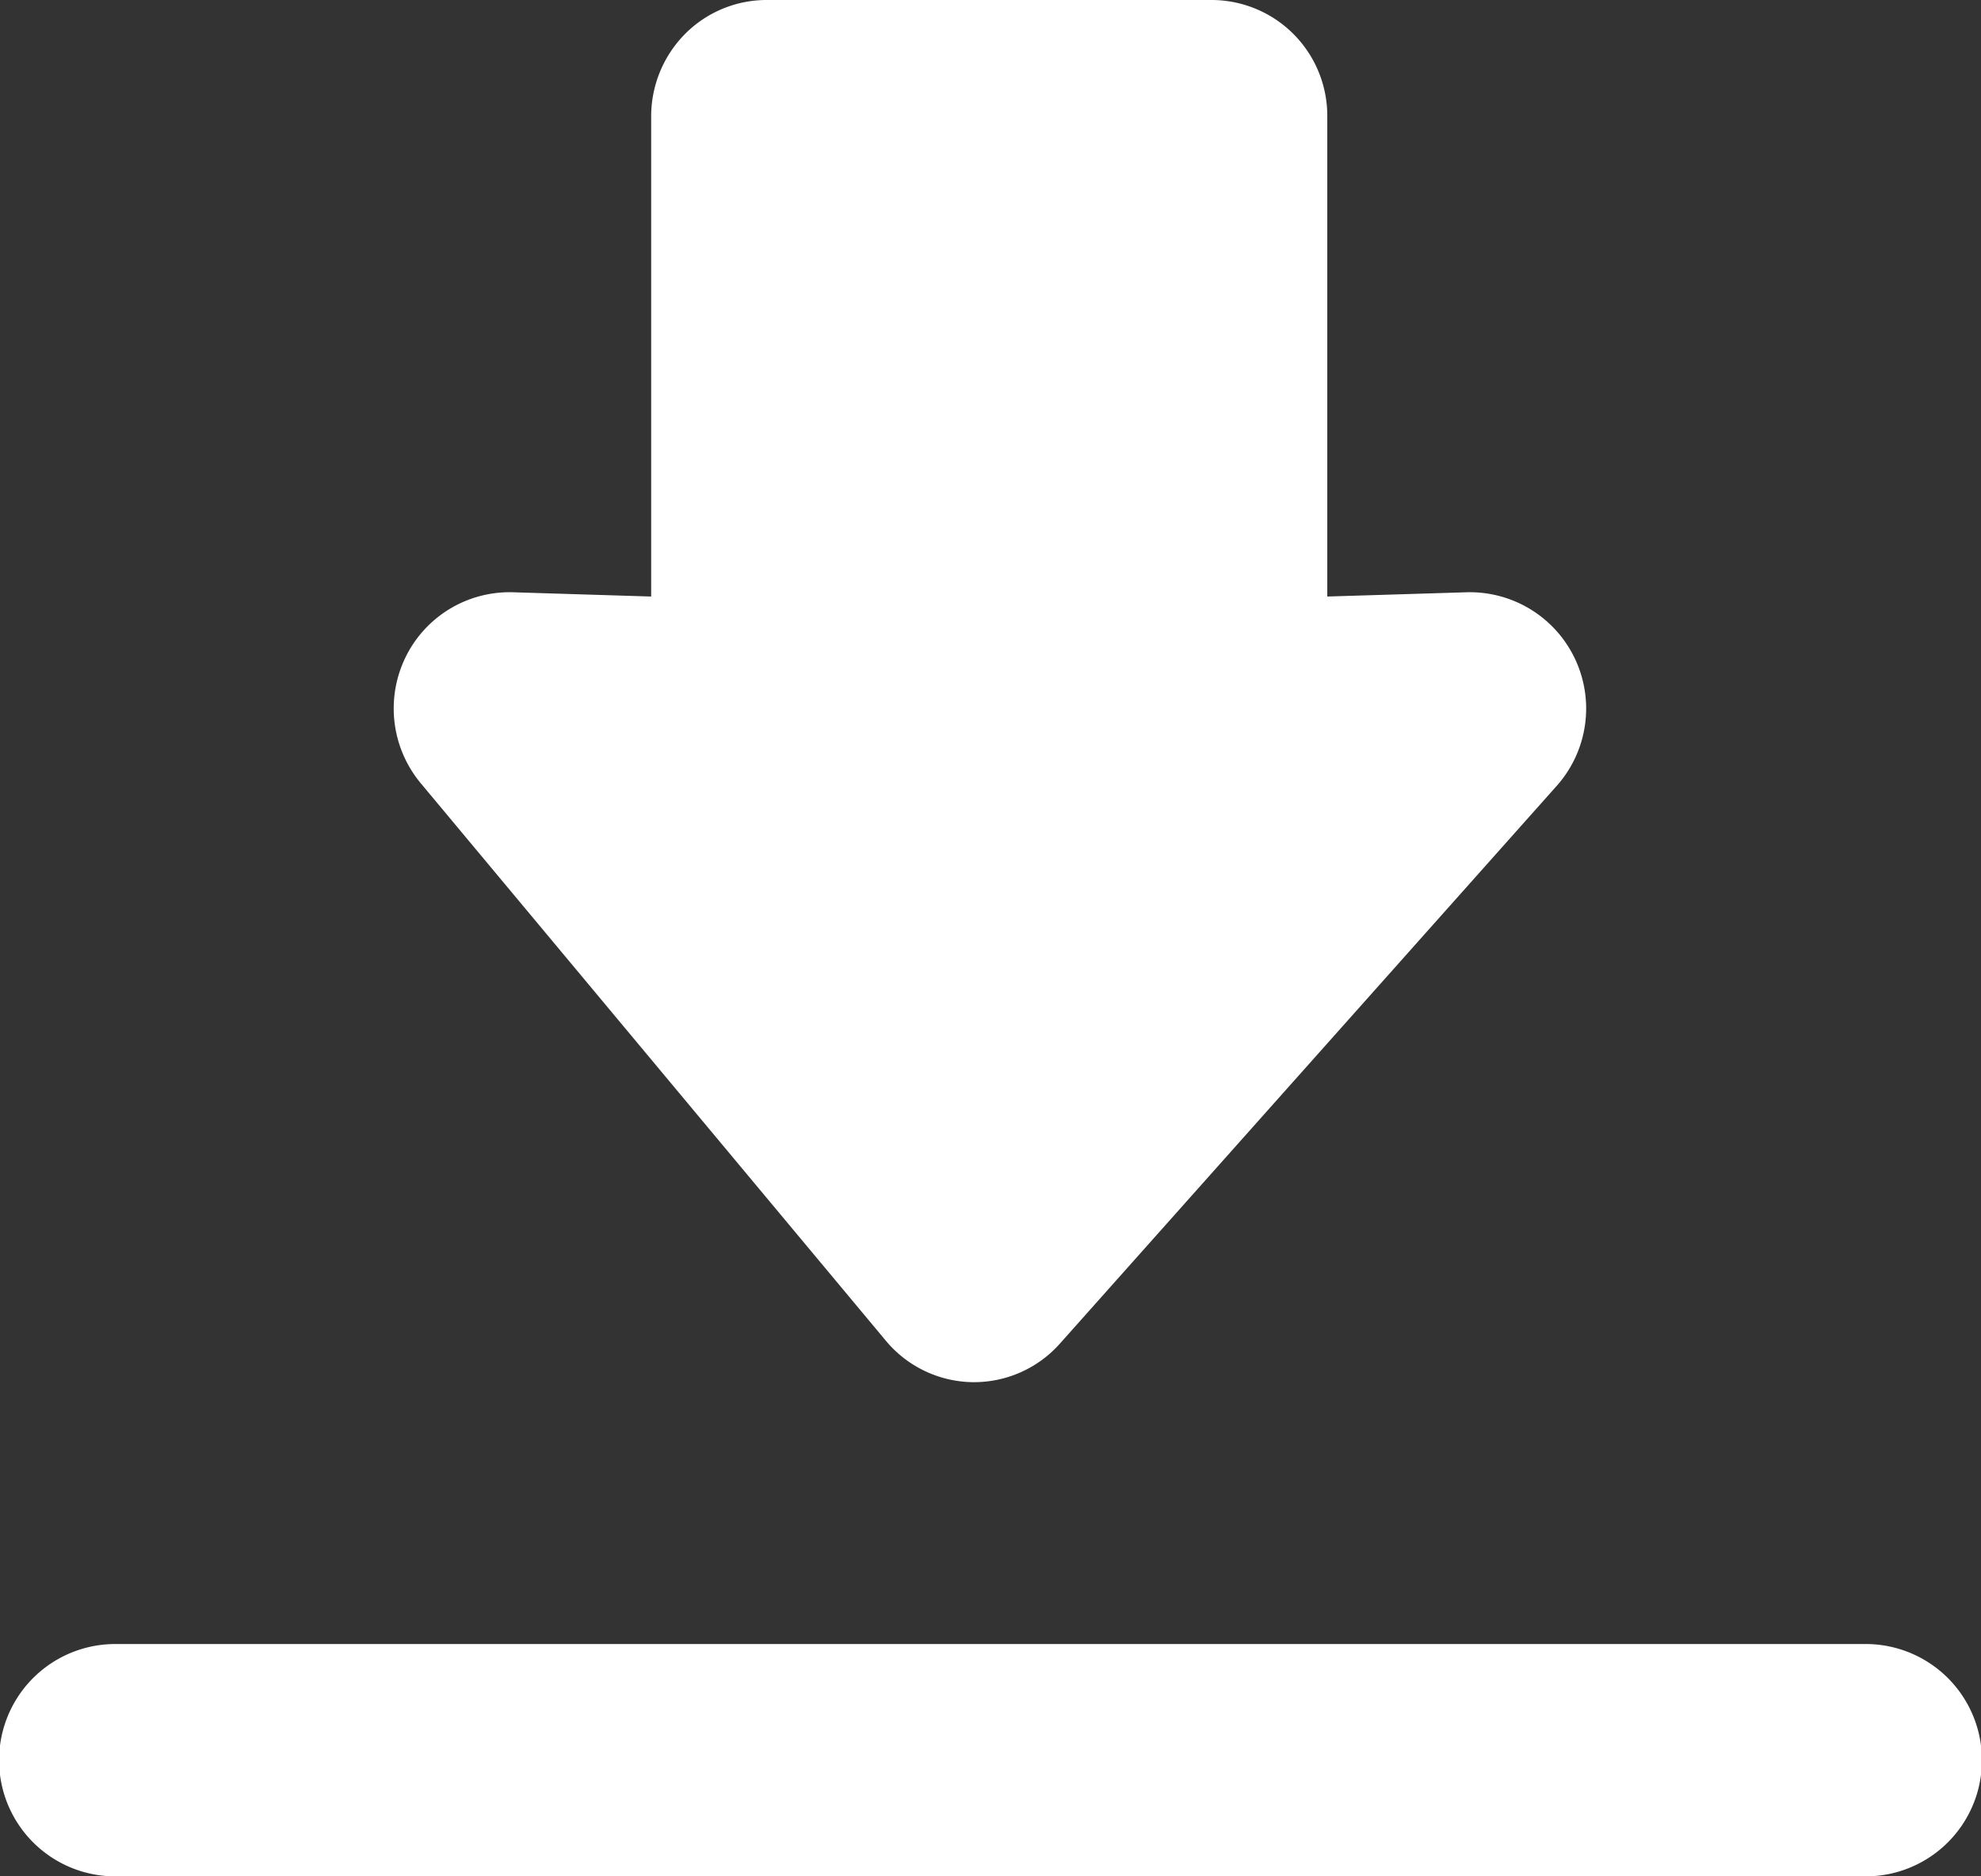 <svg xmlns="http://www.w3.org/2000/svg" width="53.707" height="50.88" viewBox="0 0 53.707 50.88">
  <rect x="0" y="0" width="53.707" height="50.88" fill="#333333" stroke="none"/>
  <g id="download" transform="translate(0 -1.925)">
    <g id="Download_3_" transform="translate(0 1.925)">
      <g id="Grupo_289" data-name="Grupo 289">
        <path id="Trazado_371" data-name="Trazado 371" d="M50.582,46.506H3.125a3.15,3.15,0,0,0,0,6.3H50.582a3.15,3.15,0,0,0,0-6.3ZM24.019,38.285a3.12,3.12,0,0,0,2.34,1.12h.052a3.113,3.113,0,0,0,2.327-1.049L42.2,23.24a3.154,3.154,0,0,0-2.421-5.255l-3.795.116V5.078a3.14,3.14,0,0,0-3.125-3.153H20.782a3.119,3.119,0,0,0-2.211.922,3.176,3.176,0,0,0-.917,2.231l0,13.023-3.76-.116a3.139,3.139,0,0,0-2.907,1.778,3.172,3.172,0,0,0,.419,3.4Z" transform="translate(0 -1.925)" fill="#fff"/>
      </g>
    </g>
  </g>
</svg>
